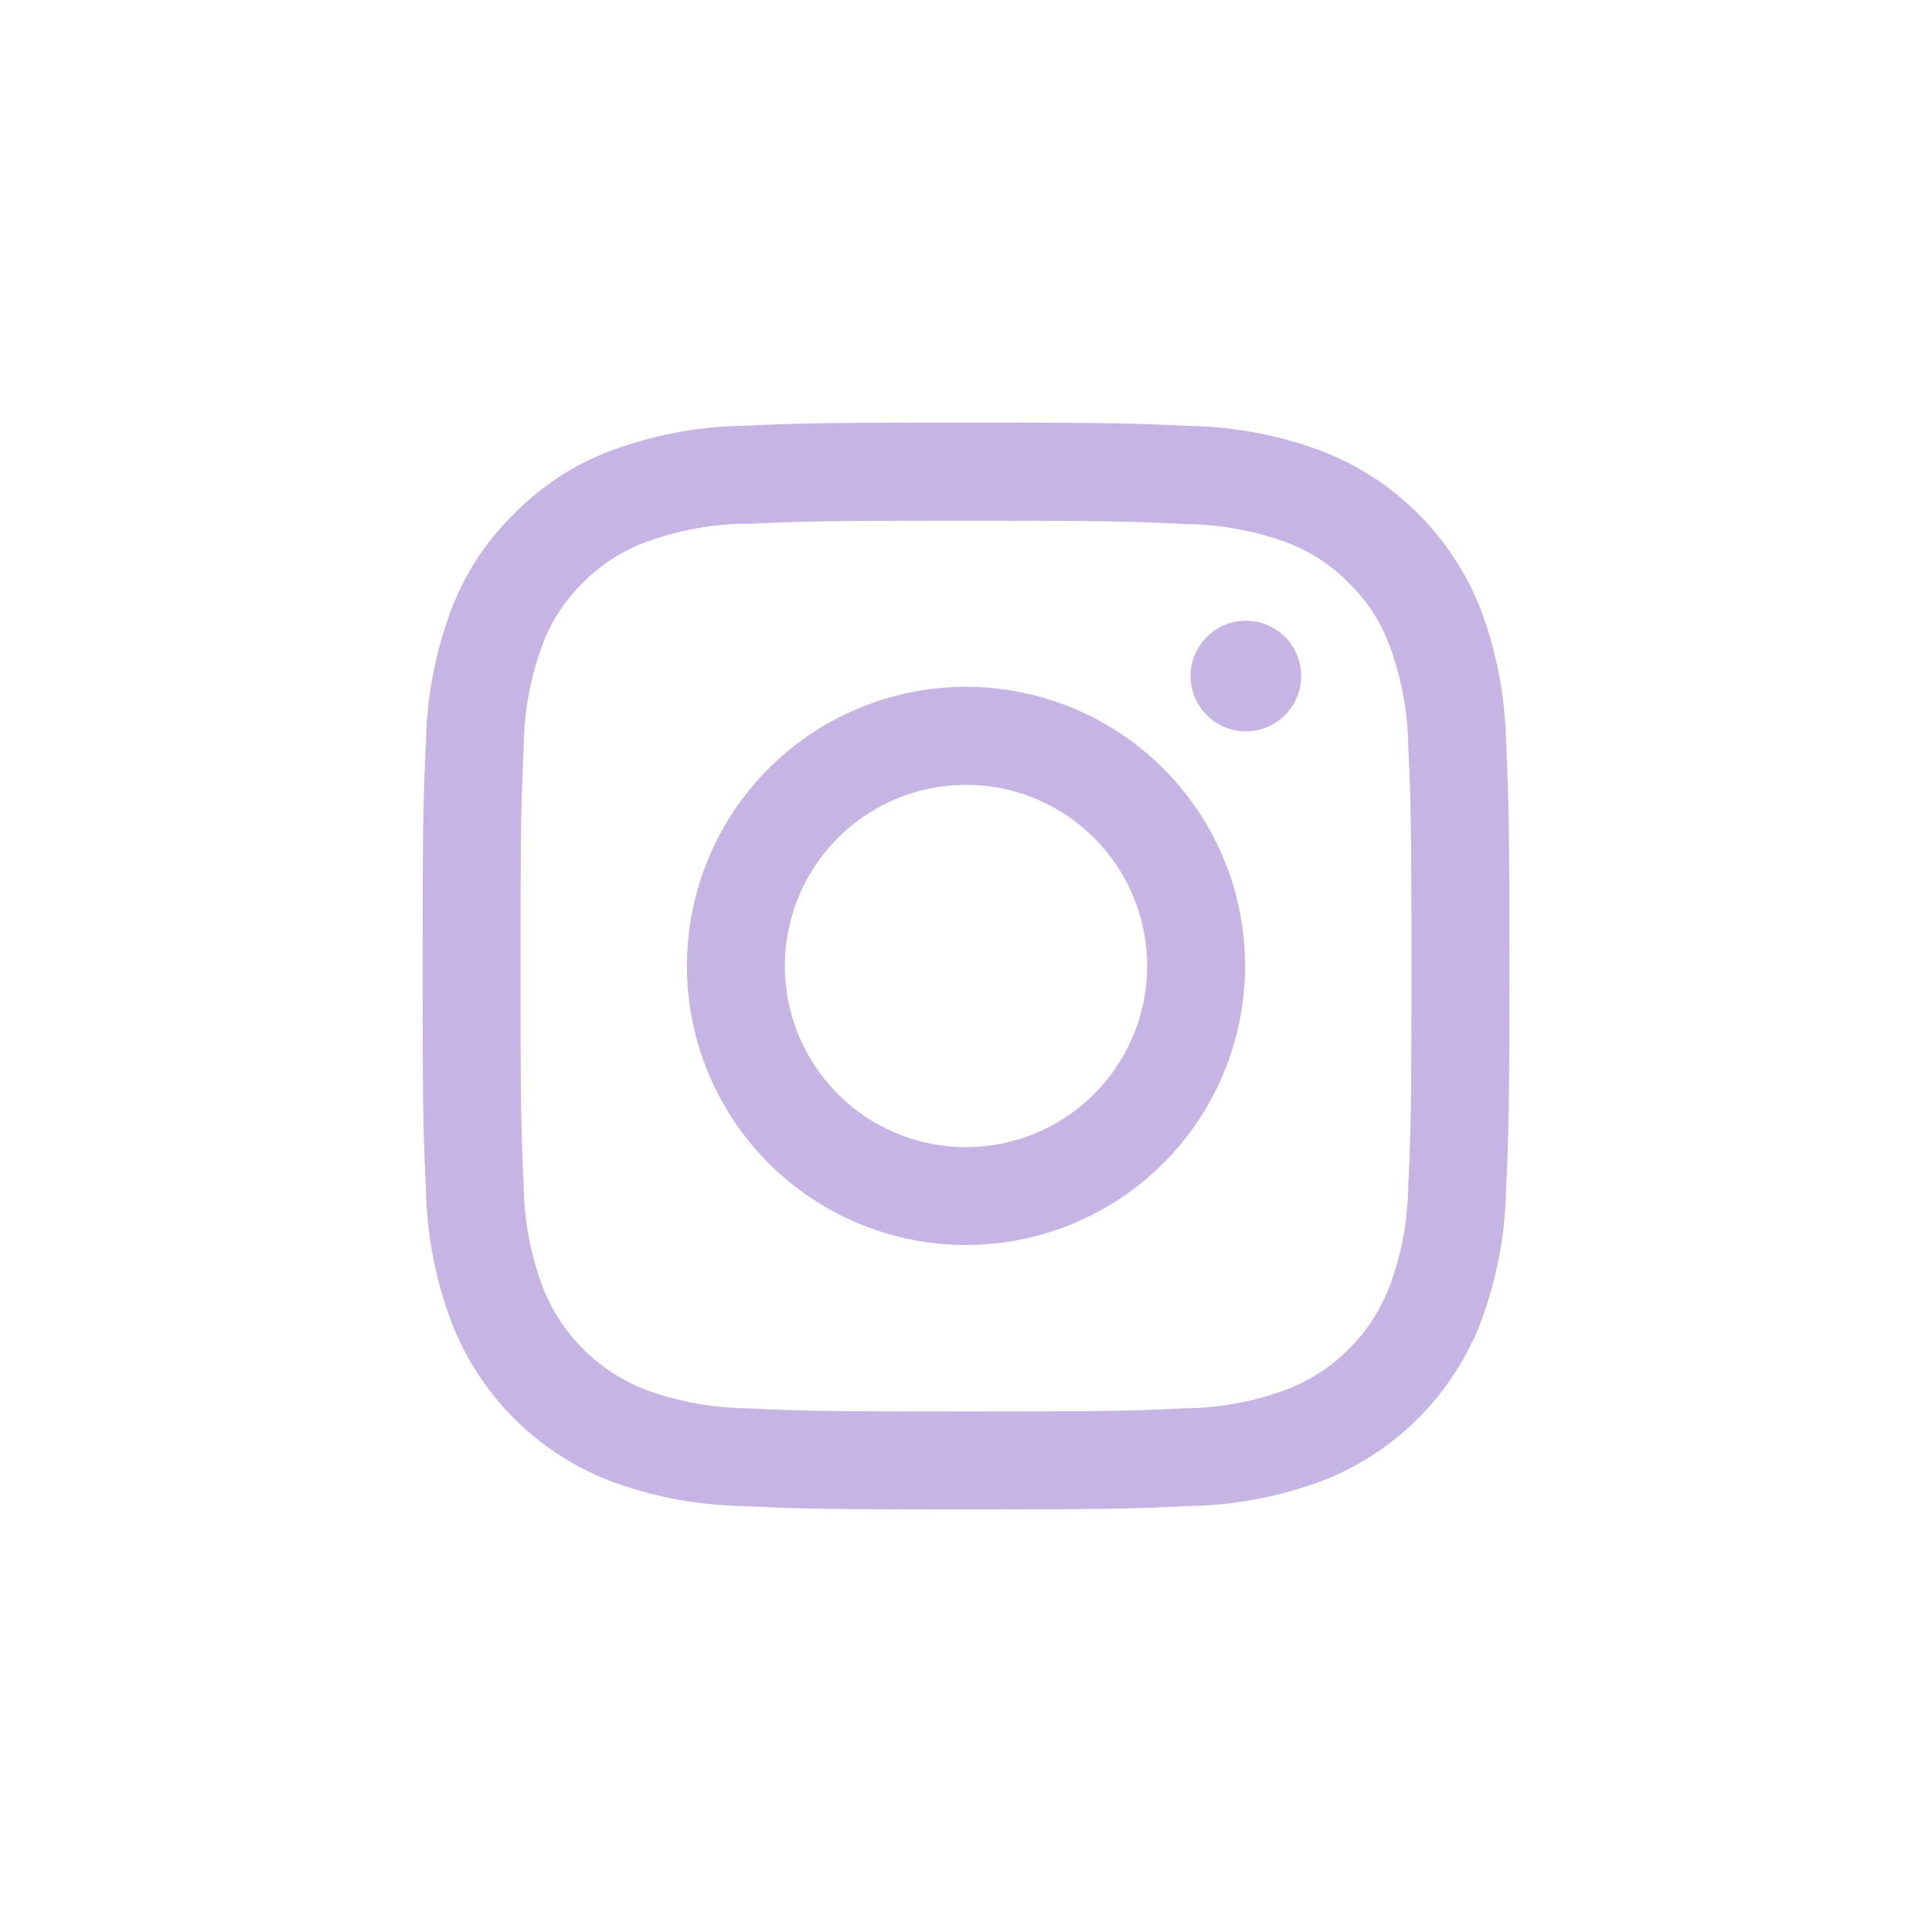 <svg xmlns="http://www.w3.org/2000/svg" width="40" height="40" viewBox="0 0 40 40">
  <g id="in" transform="translate(-1795 -399)">
    <rect id="사각형_76" data-name="사각형 76" width="40" height="40" transform="translate(1795 399)" fill="none"/>
    <path id="c_ic_instagram" d="M9.613,25.431a8.258,8.258,0,0,1-2.737-.522,5.733,5.733,0,0,1-3.284-3.3,8.25,8.25,0,0,1-.523-2.73C3.014,17.689,3,17.305,3,14.25s.014-3.437.069-4.639a8.258,8.258,0,0,1,.523-2.736,5.5,5.5,0,0,1,1.3-1.986,5.515,5.515,0,0,1,1.988-1.3,8.209,8.209,0,0,1,2.738-.523C10.811,3.013,11.194,3,14.25,3s3.438.013,4.638.069a8.209,8.209,0,0,1,2.737.522,5.769,5.769,0,0,1,3.284,3.284,8.25,8.25,0,0,1,.522,2.73c.055,1.206.069,1.59.069,4.645s-.014,3.439-.069,4.639a8.241,8.241,0,0,1-.522,2.73,5.743,5.743,0,0,1-3.284,3.29,8.258,8.258,0,0,1-2.732.522c-1.2.055-1.586.069-4.643.069S10.811,25.486,9.613,25.431ZM9.7,5.092a6.237,6.237,0,0,0-2.09.386,3.526,3.526,0,0,0-1.294.842,3.482,3.482,0,0,0-.84,1.294A6.173,6.173,0,0,0,5.094,9.7c-.055,1.186-.066,1.546-.066,4.546s.01,3.361.065,4.546a6.181,6.181,0,0,0,.388,2.089A3.715,3.715,0,0,0,7.614,23.02a6.216,6.216,0,0,0,2.09.387c1.186.055,1.541.065,4.546.065s3.359-.01,4.545-.065a6.218,6.218,0,0,0,2.09-.387,3.717,3.717,0,0,0,2.134-2.134,6.222,6.222,0,0,0,.387-2.089c.055-1.185.065-1.542.065-4.546s-.01-3.359-.065-4.545a6.214,6.214,0,0,0-.387-2.089,3.482,3.482,0,0,0-.84-1.294,3.526,3.526,0,0,0-1.294-.843A6.239,6.239,0,0,0,18.8,5.1c-1.185-.056-1.545-.069-4.545-.069s-3.36.013-4.545.066ZM8.472,14.25a5.778,5.778,0,1,1,5.777,5.776A5.778,5.778,0,0,1,8.472,14.25Zm2.028,0a3.75,3.75,0,1,0,3.75-3.75,3.75,3.75,0,0,0-3.75,3.75Zm8.4-6a1.145,1.145,0,1,0,0-.006Z" transform="translate(1800.75 404.75)" fill="#c6b5e4"/>
  </g>
</svg>
